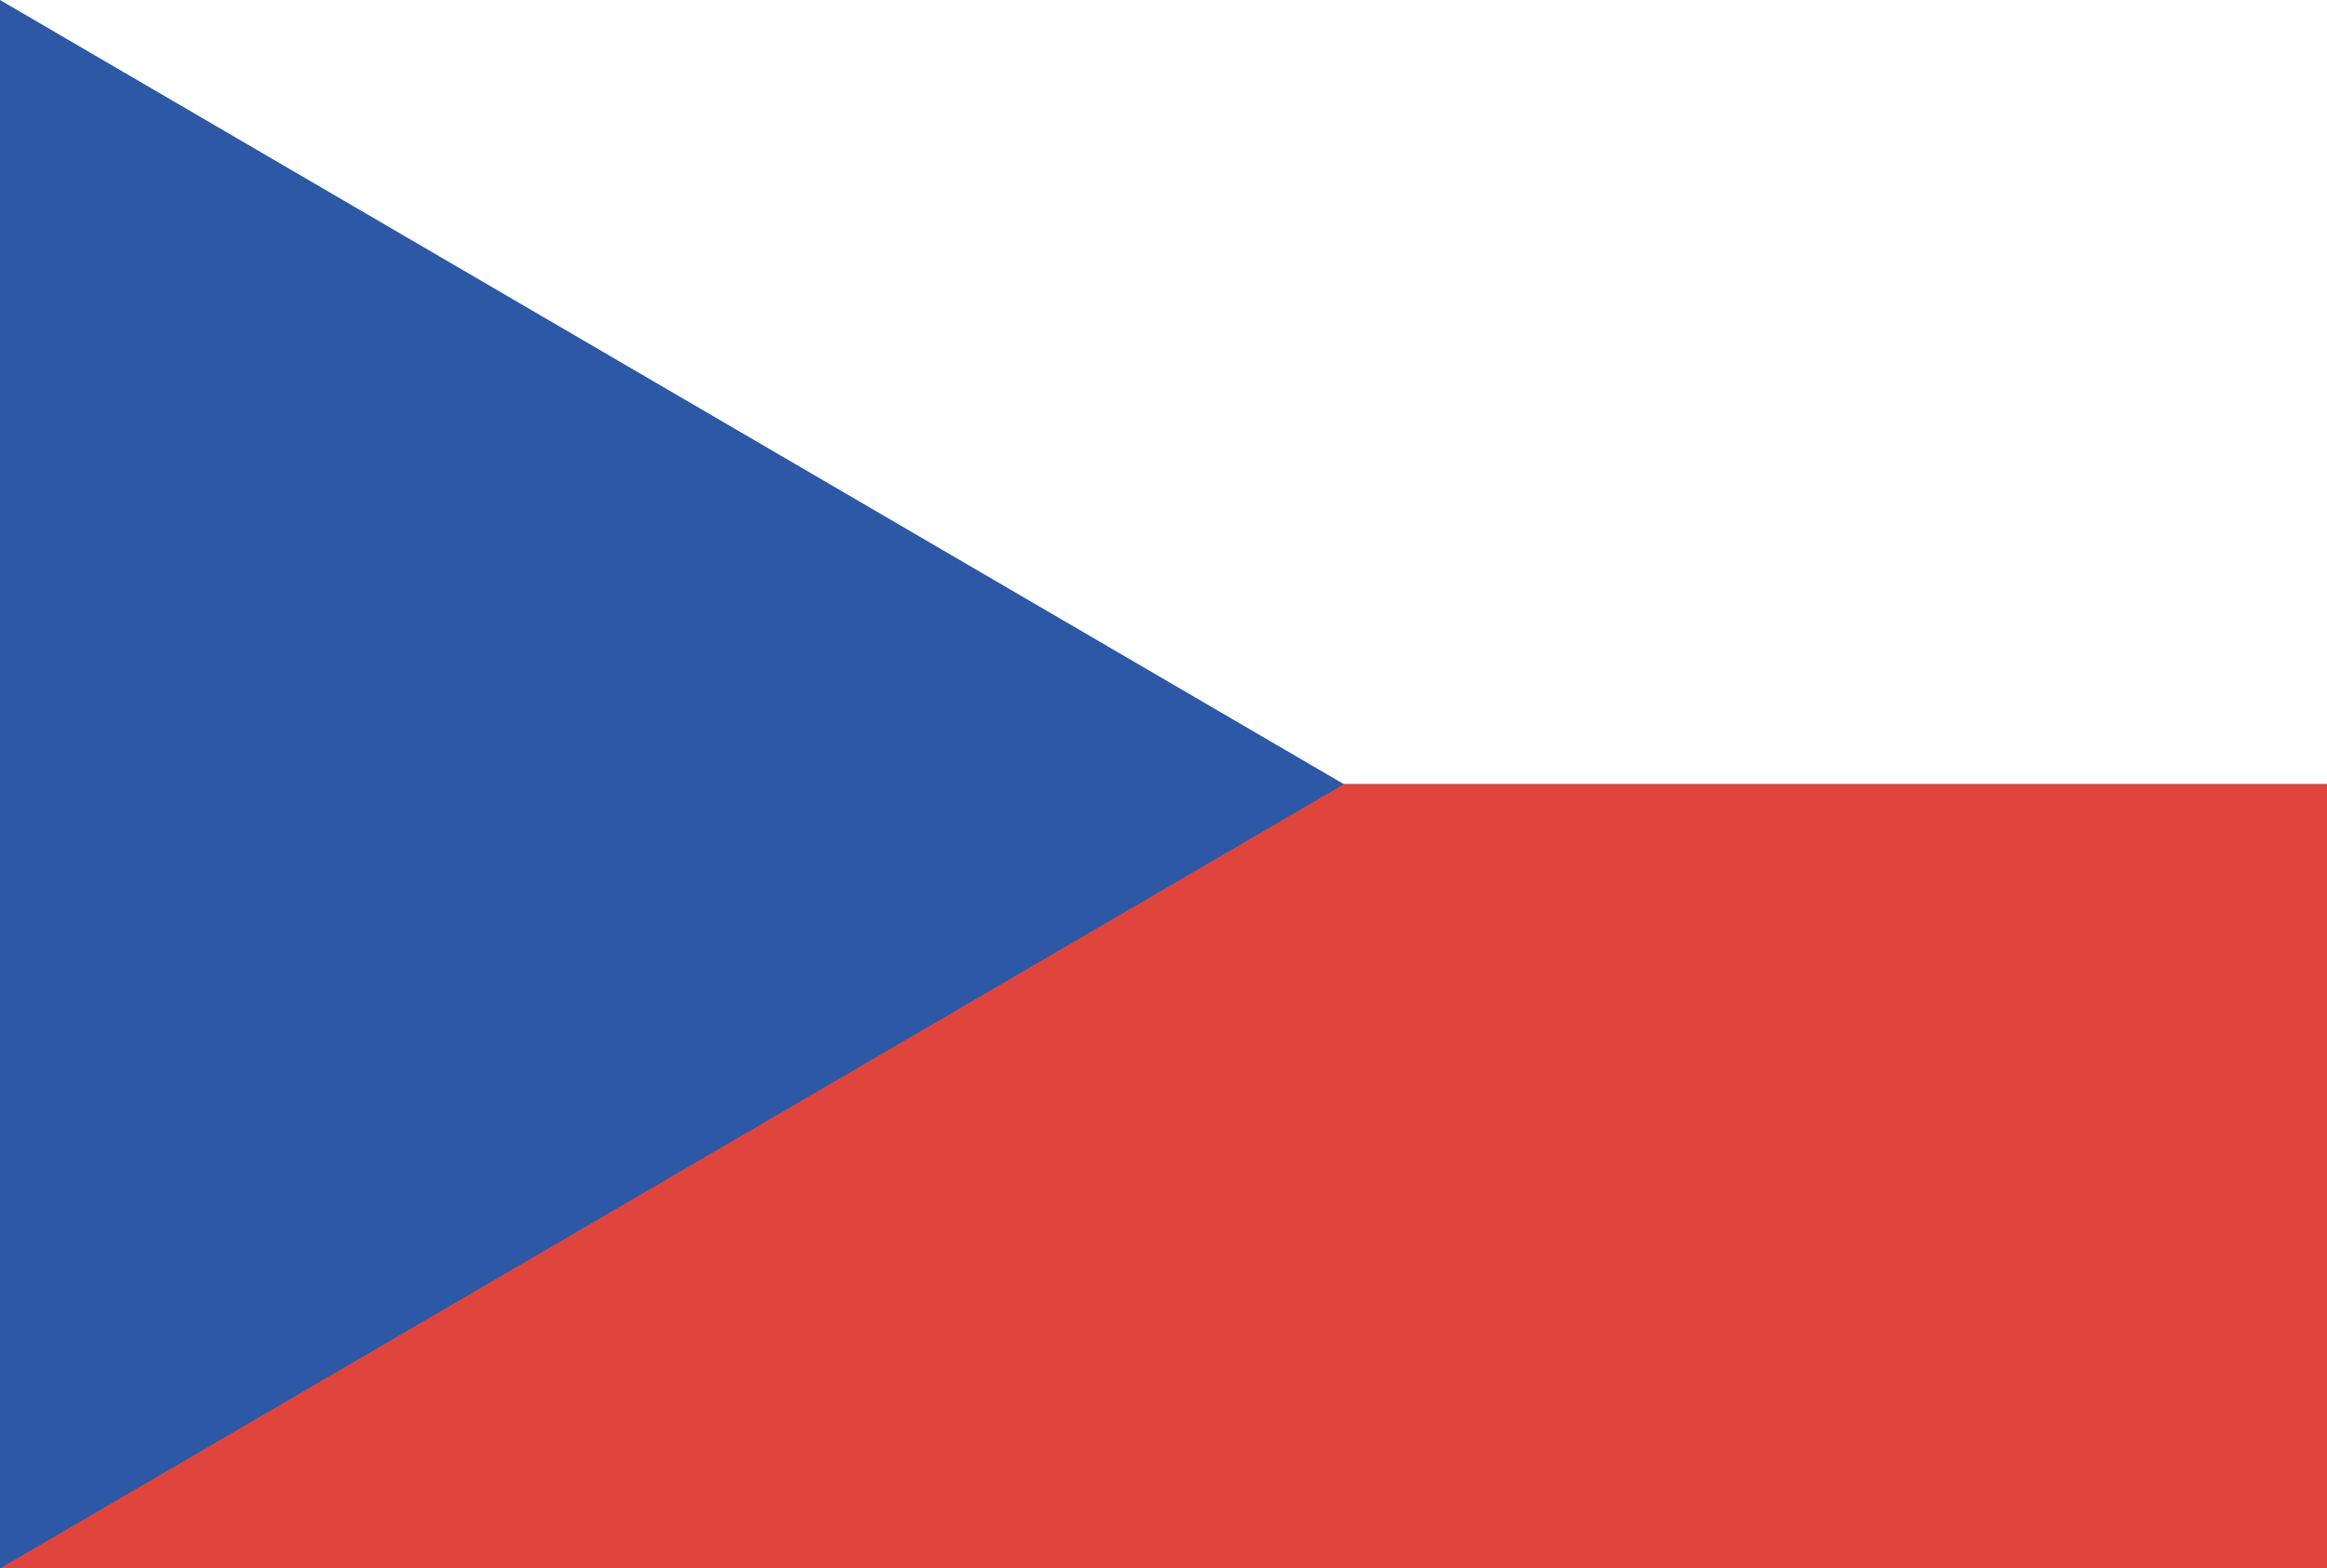 <?xml version="1.0" encoding="utf-8"?>
<!-- Generator: Adobe Illustrator 23.0.1, SVG Export Plug-In . SVG Version: 6.00 Build 0)  -->
<svg version="1.1" id="Ebene_1" xmlns="http://www.w3.org/2000/svg" xmlns:xlink="http://www.w3.org/1999/xlink" x="0px" y="0px"
	 viewBox="0 0 89 60" style="enable-background:new 0 0 89 60;" xml:space="preserve">
<rect x="0" y="0" width="89" height="60" fill="#333333" stroke="none"/>
<style type="text/css">
	.st0{fill:#FFFFFF;}
	.st1{fill:#E0453D;}
	.st2{fill:#2C58A5;}
</style>
<g>
	<g>
		<rect x="0" y="0" class="st0" width="89" height="30"/>
		<rect x="0" y="30" class="st1" width="89" height="30"/>
	</g>
	<polygon class="st2" points="51.4,30 0,0 0,60 	"/>
</g>
</svg>
